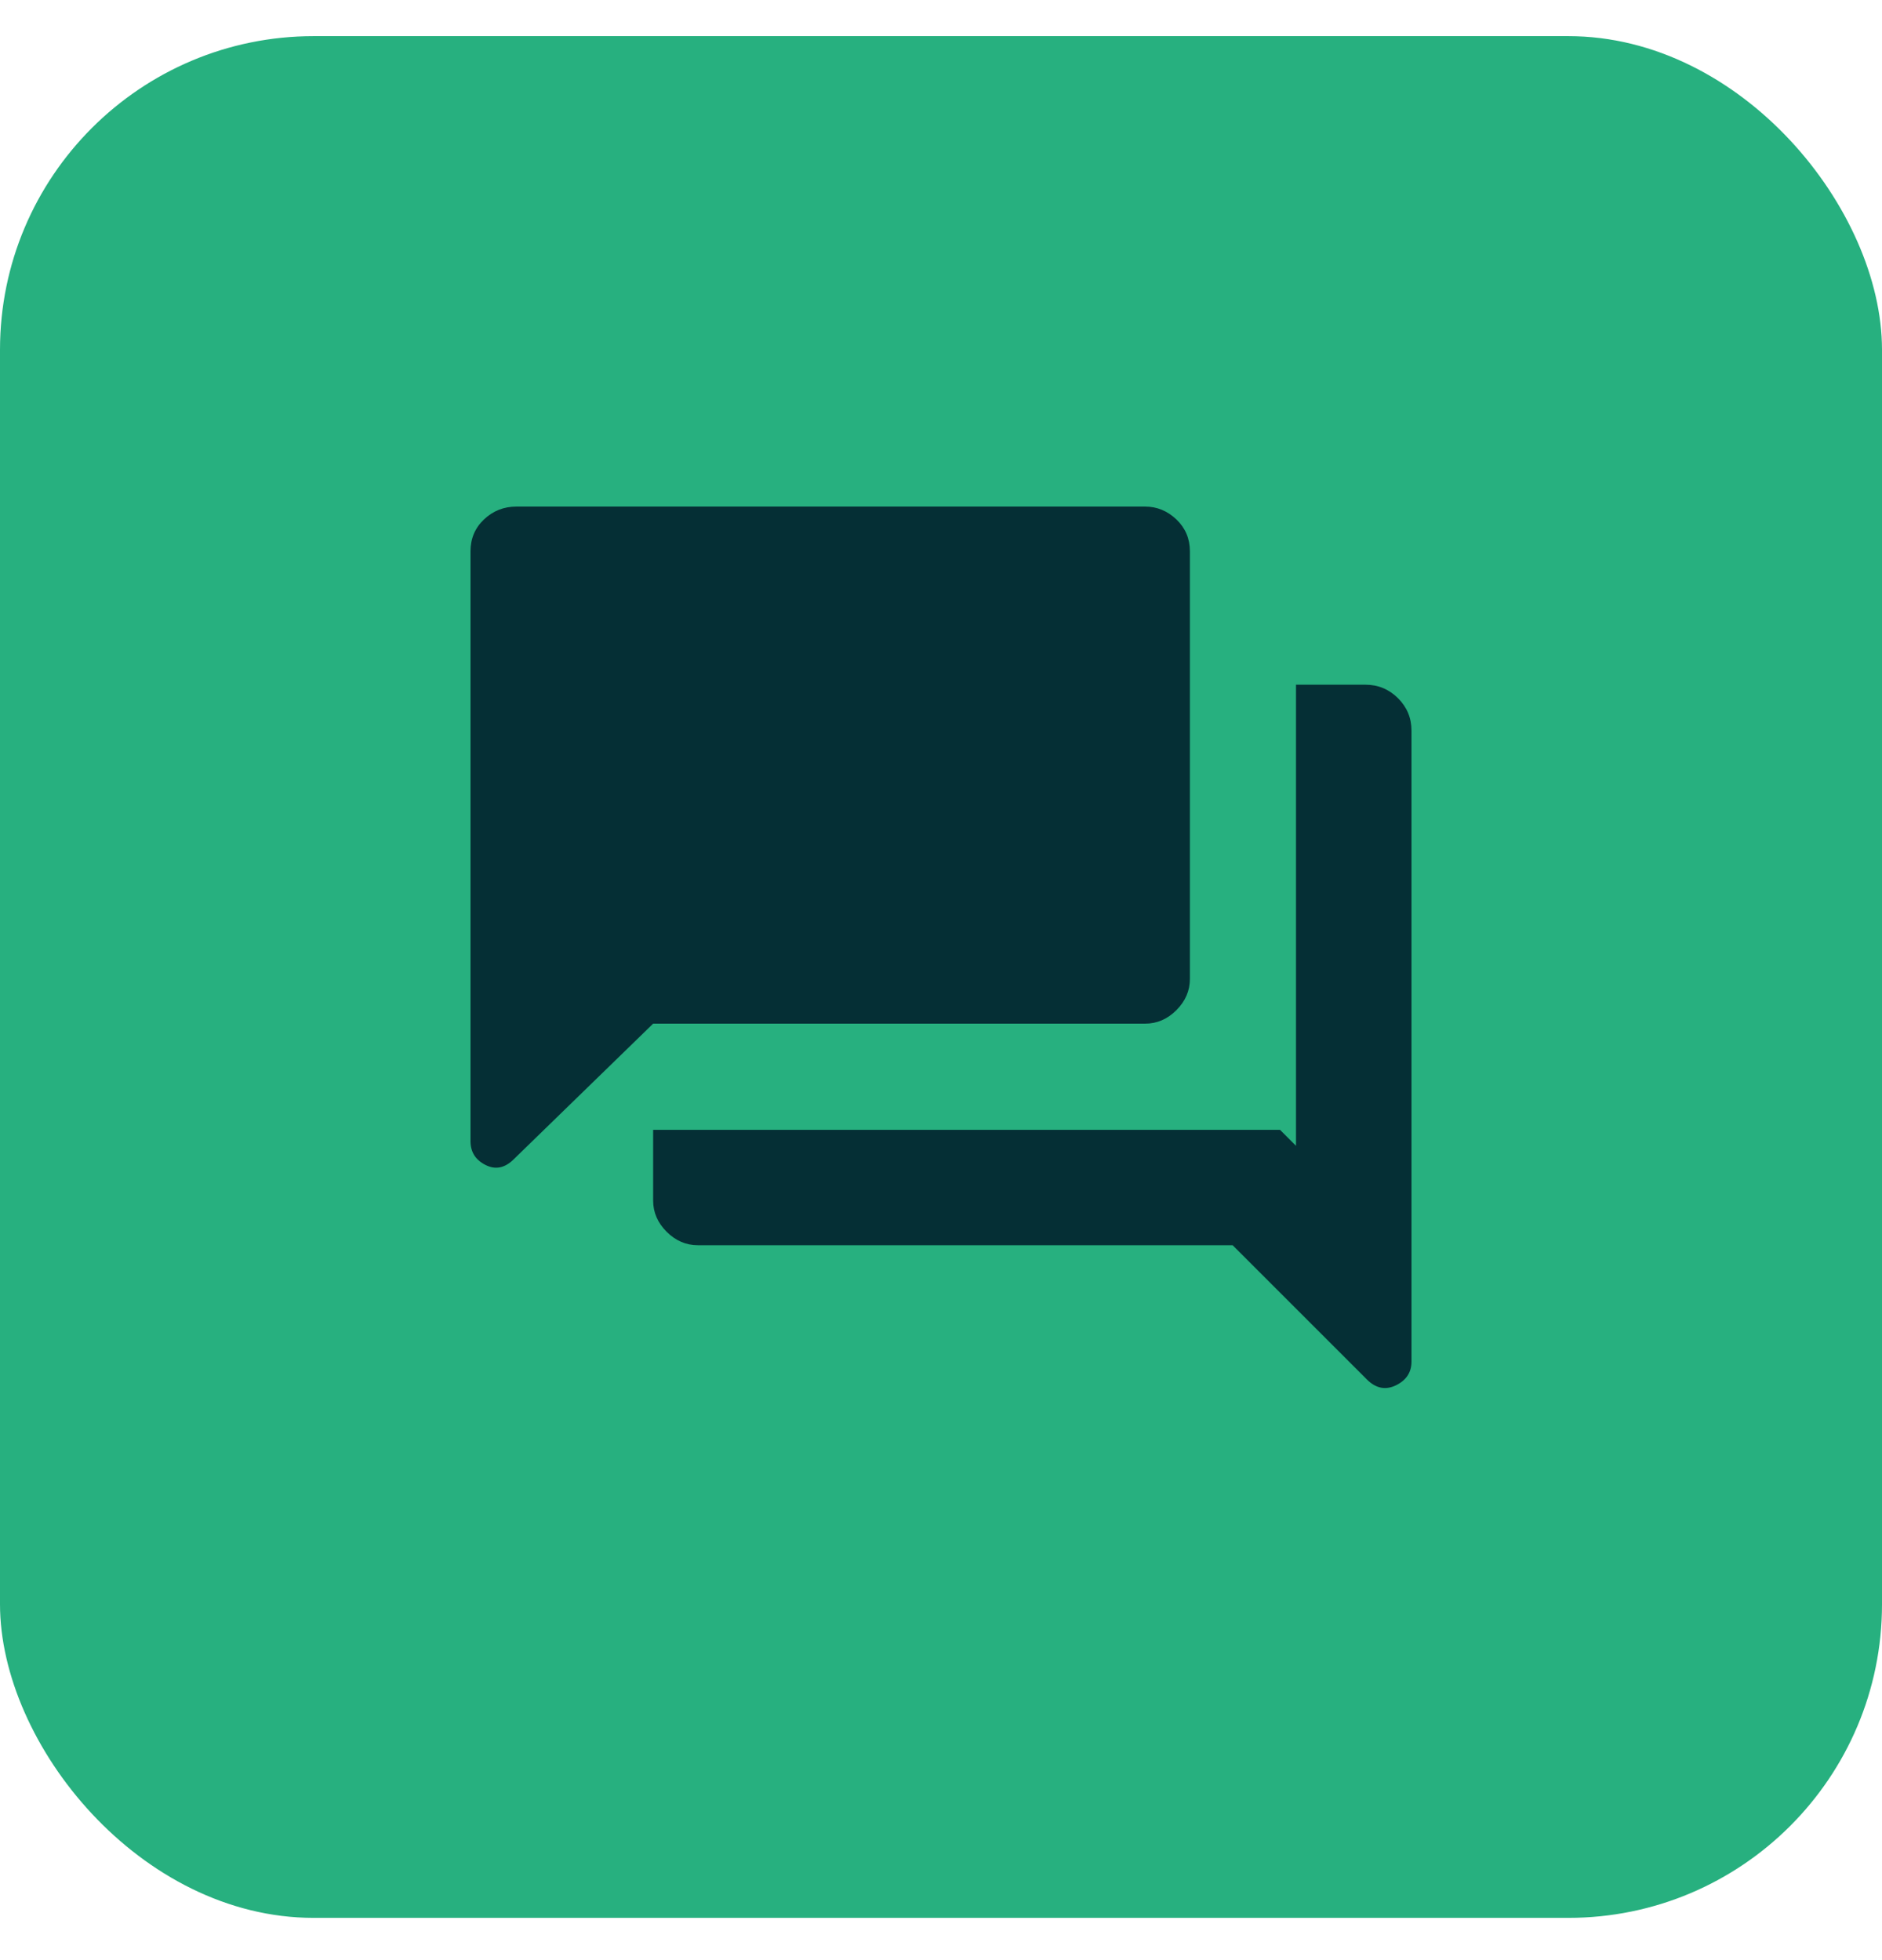 <svg width="24" height="25" viewBox="0 0 24 25" fill="none" xmlns="http://www.w3.org/2000/svg">
<rect y="0.461" width="24" height="24" rx="4" fill="#27B07F"/>
<path d="M6 14.554V7.031C6 6.87 6.057 6.734 6.172 6.625C6.287 6.516 6.425 6.461 6.586 6.461H14.603C14.754 6.461 14.887 6.516 15.002 6.625C15.116 6.734 15.174 6.87 15.174 7.031V12.486C15.174 12.637 15.116 12.769 15.002 12.884C14.887 12.999 14.754 13.056 14.603 13.056H8.329L6.553 14.784C6.439 14.898 6.318 14.923 6.191 14.858C6.064 14.794 6 14.693 6 14.554ZM8.9 15.882C8.749 15.882 8.616 15.825 8.501 15.71C8.387 15.596 8.329 15.463 8.329 15.312V14.41H16.323L16.527 14.614V8.733H17.414C17.575 8.733 17.713 8.791 17.828 8.905C17.943 9.02 18 9.158 18 9.32V17.365C18 17.503 17.934 17.604 17.801 17.669C17.668 17.733 17.545 17.708 17.431 17.594L15.719 15.882H8.9Z" fill="#052F35"/>
</svg>
